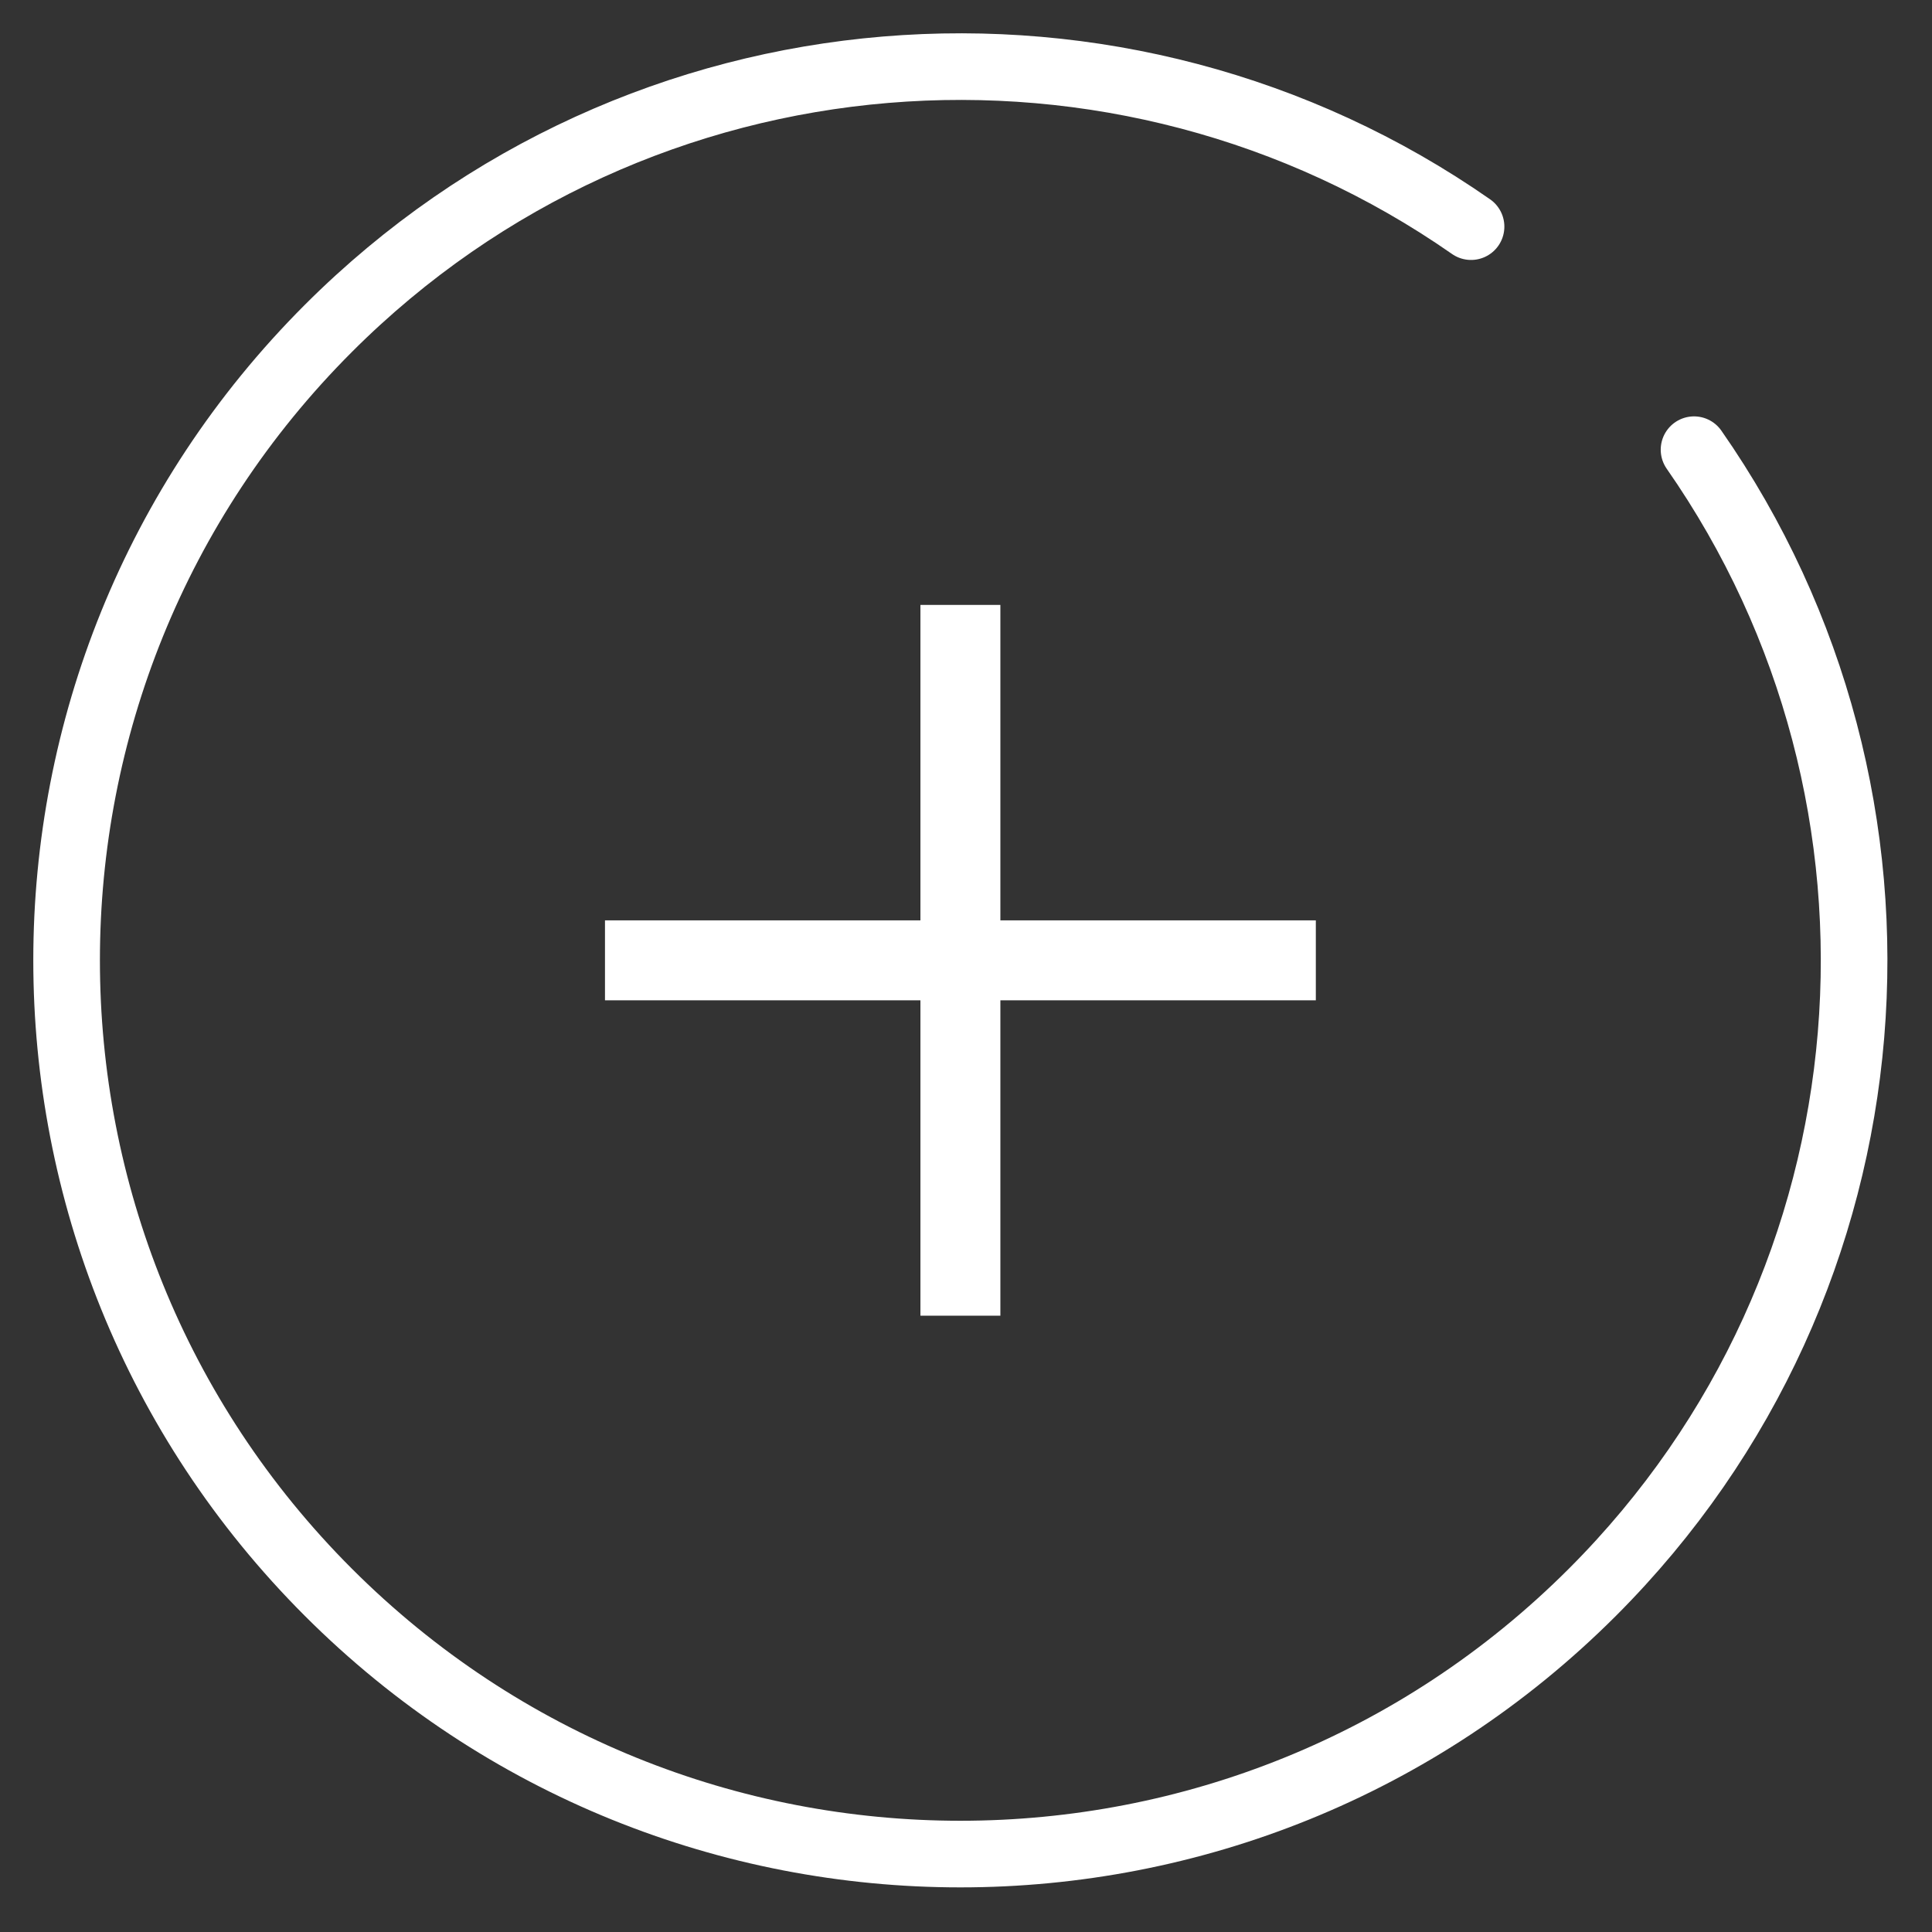 <?xml version="1.0" encoding="UTF-8"?> <svg xmlns="http://www.w3.org/2000/svg" width="29" height="29" viewBox="0 0 29 29" fill="none"><rect x="0" y="0" width="29" height="29" fill="#333333" stroke="none"/><path d="M14.416 19.149V9.68" stroke="white" stroke-width="1.2" stroke-linecap="square"></path><path d="M19.151 14.415H9.681" stroke="white" stroke-width="1.2" stroke-linecap="square"></path><path d="M22.081 3.402C16.849 -0.247 9.597 0.261 4.929 4.929C-0.31 10.168 -0.31 18.662 4.929 23.901C10.168 29.14 18.663 29.14 23.902 23.901C28.57 19.233 29.078 11.982 25.428 6.75" stroke="white" stroke-linecap="round"></path></svg> 